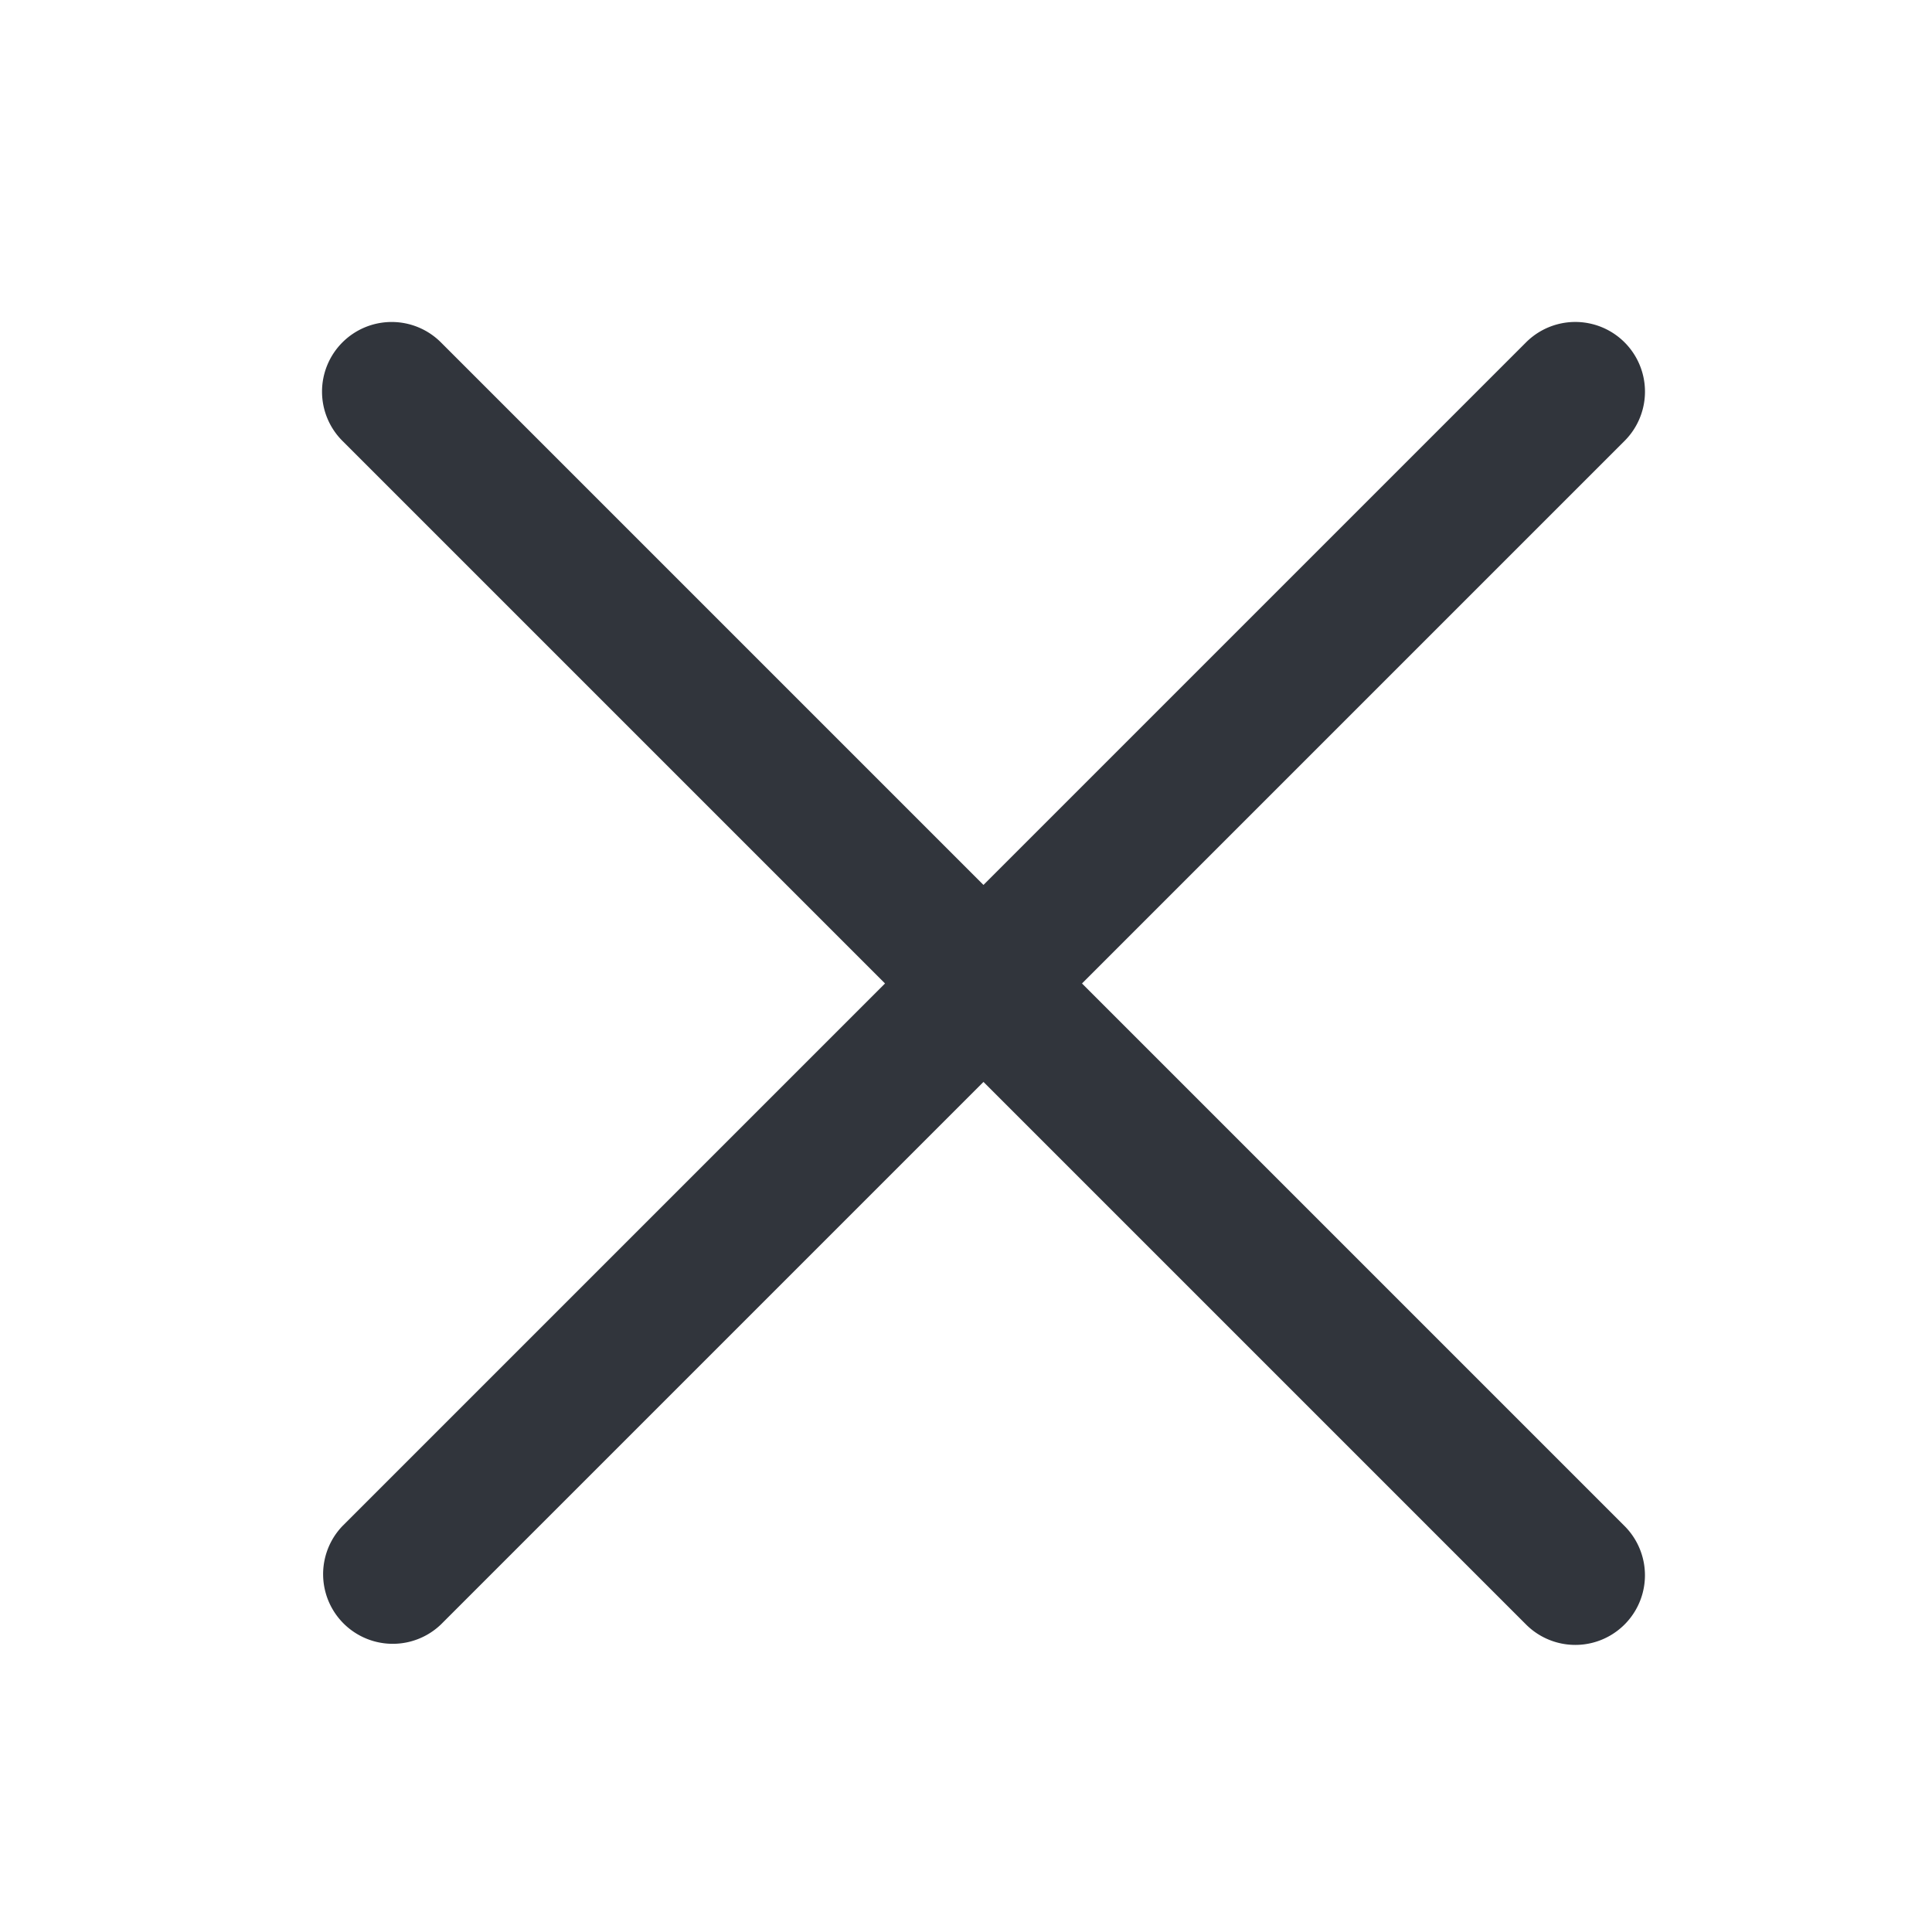 <svg xmlns="http://www.w3.org/2000/svg" width="24" height="24" viewBox="0 0 24 24">
  <g id="Group_2921" data-name="Group 2921" transform="translate(-521 -74)">
    <rect id="Rectangle_967" data-name="Rectangle 967" width="24" height="24" transform="translate(521 74)" fill="none"/>
    <g id="x" transform="translate(517.5 70.47)">
      <path id="Union_11" data-name="Union 11" d="M4627.957,811.952l-6.74-6.74-6.74,6.74a.865.865,0,0,1-1.223-1.223l6.74-6.74-6.74-6.74a.865.865,0,0,1,1.223-1.224l6.74,6.74,6.74-6.74a.865.865,0,0,1,1.224,1.224l-6.74,6.74,6.74,6.74a.865.865,0,0,1-1.224,1.223Z" transform="translate(-4605.5 -788.242)" fill="#31353c"/>
    </g>
  </g>
</svg>

